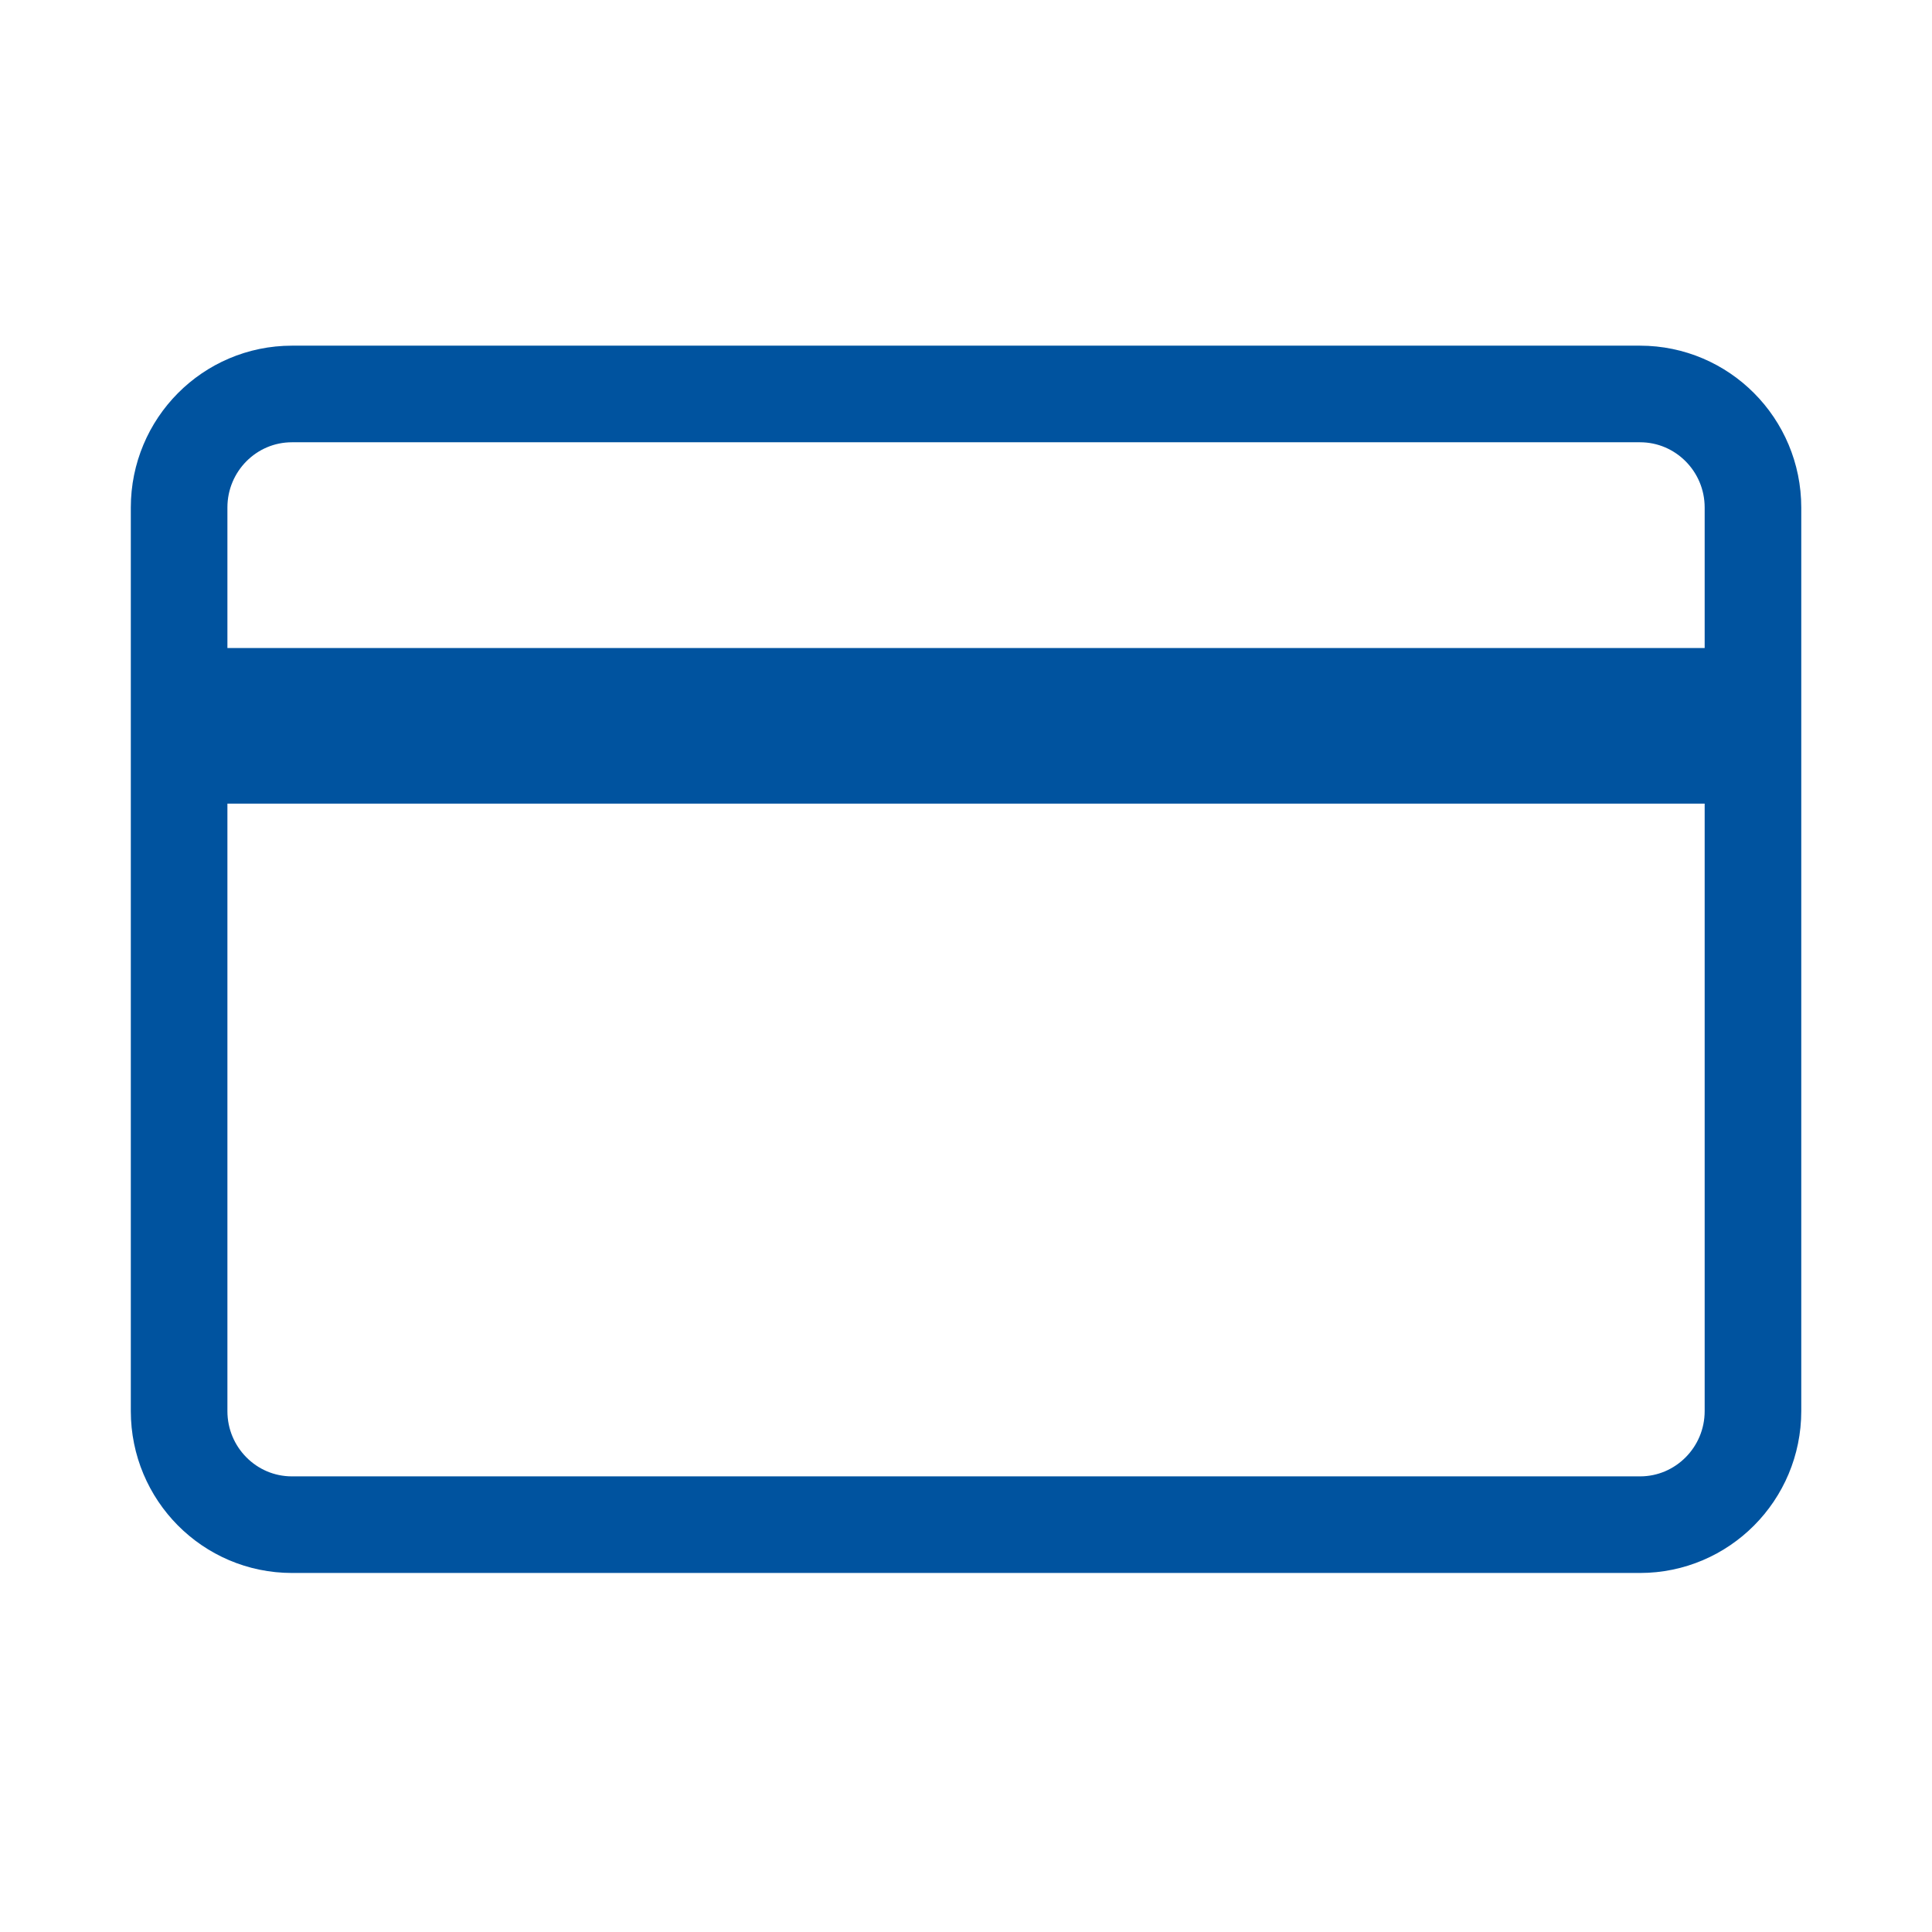 <?xml version="1.0" encoding="UTF-8"?>
<svg width="24px" height="24px" viewBox="0 0 24 24" version="1.1" xmlns="http://www.w3.org/2000/svg" xmlns:xlink="http://www.w3.org/1999/xlink">
    <!-- Generator: Sketch 58 (84663) - https://sketch.com -->
    <title>Credit</title>
    <desc>Created with Sketch.</desc>
    <g id="Credit" stroke="none" stroke-width="1" fill="none" fill-rule="evenodd">
        <g id="Common-/-UI-Components-/-Icon-/-Blue-/-Tesco-Bank-/-Default-/-Pay-By-Debit-Card" transform="translate(-8, -8)">
            <g id="Pay-By-Debit-Card" transform="translate(10, 12)">
                <g id="Points" transform="translate(0, 0.667)" stroke="#00539F" stroke-width="1.2">
                    <path d="M18.373,14.273 L1.627,14.273 C0.852,14.273 0.225,13.641 0.225,12.862 L0.225,1.638 C0.225,0.859 0.852,0.227 1.627,0.227 L18.373,0.227 C19.147,0.227 19.776,0.859 19.776,1.638 L19.776,12.862 C19.776,13.641 19.147,14.273 18.373,14.273 Z" id="Stroke-1"></path>
                </g>
                <polygon id="Rectangle" fill="#00539F" points="0 4.05 19.759 4.05 19.759 5.983 0 5.983"></polygon>
            </g>
        </g>
    </g>
</svg>